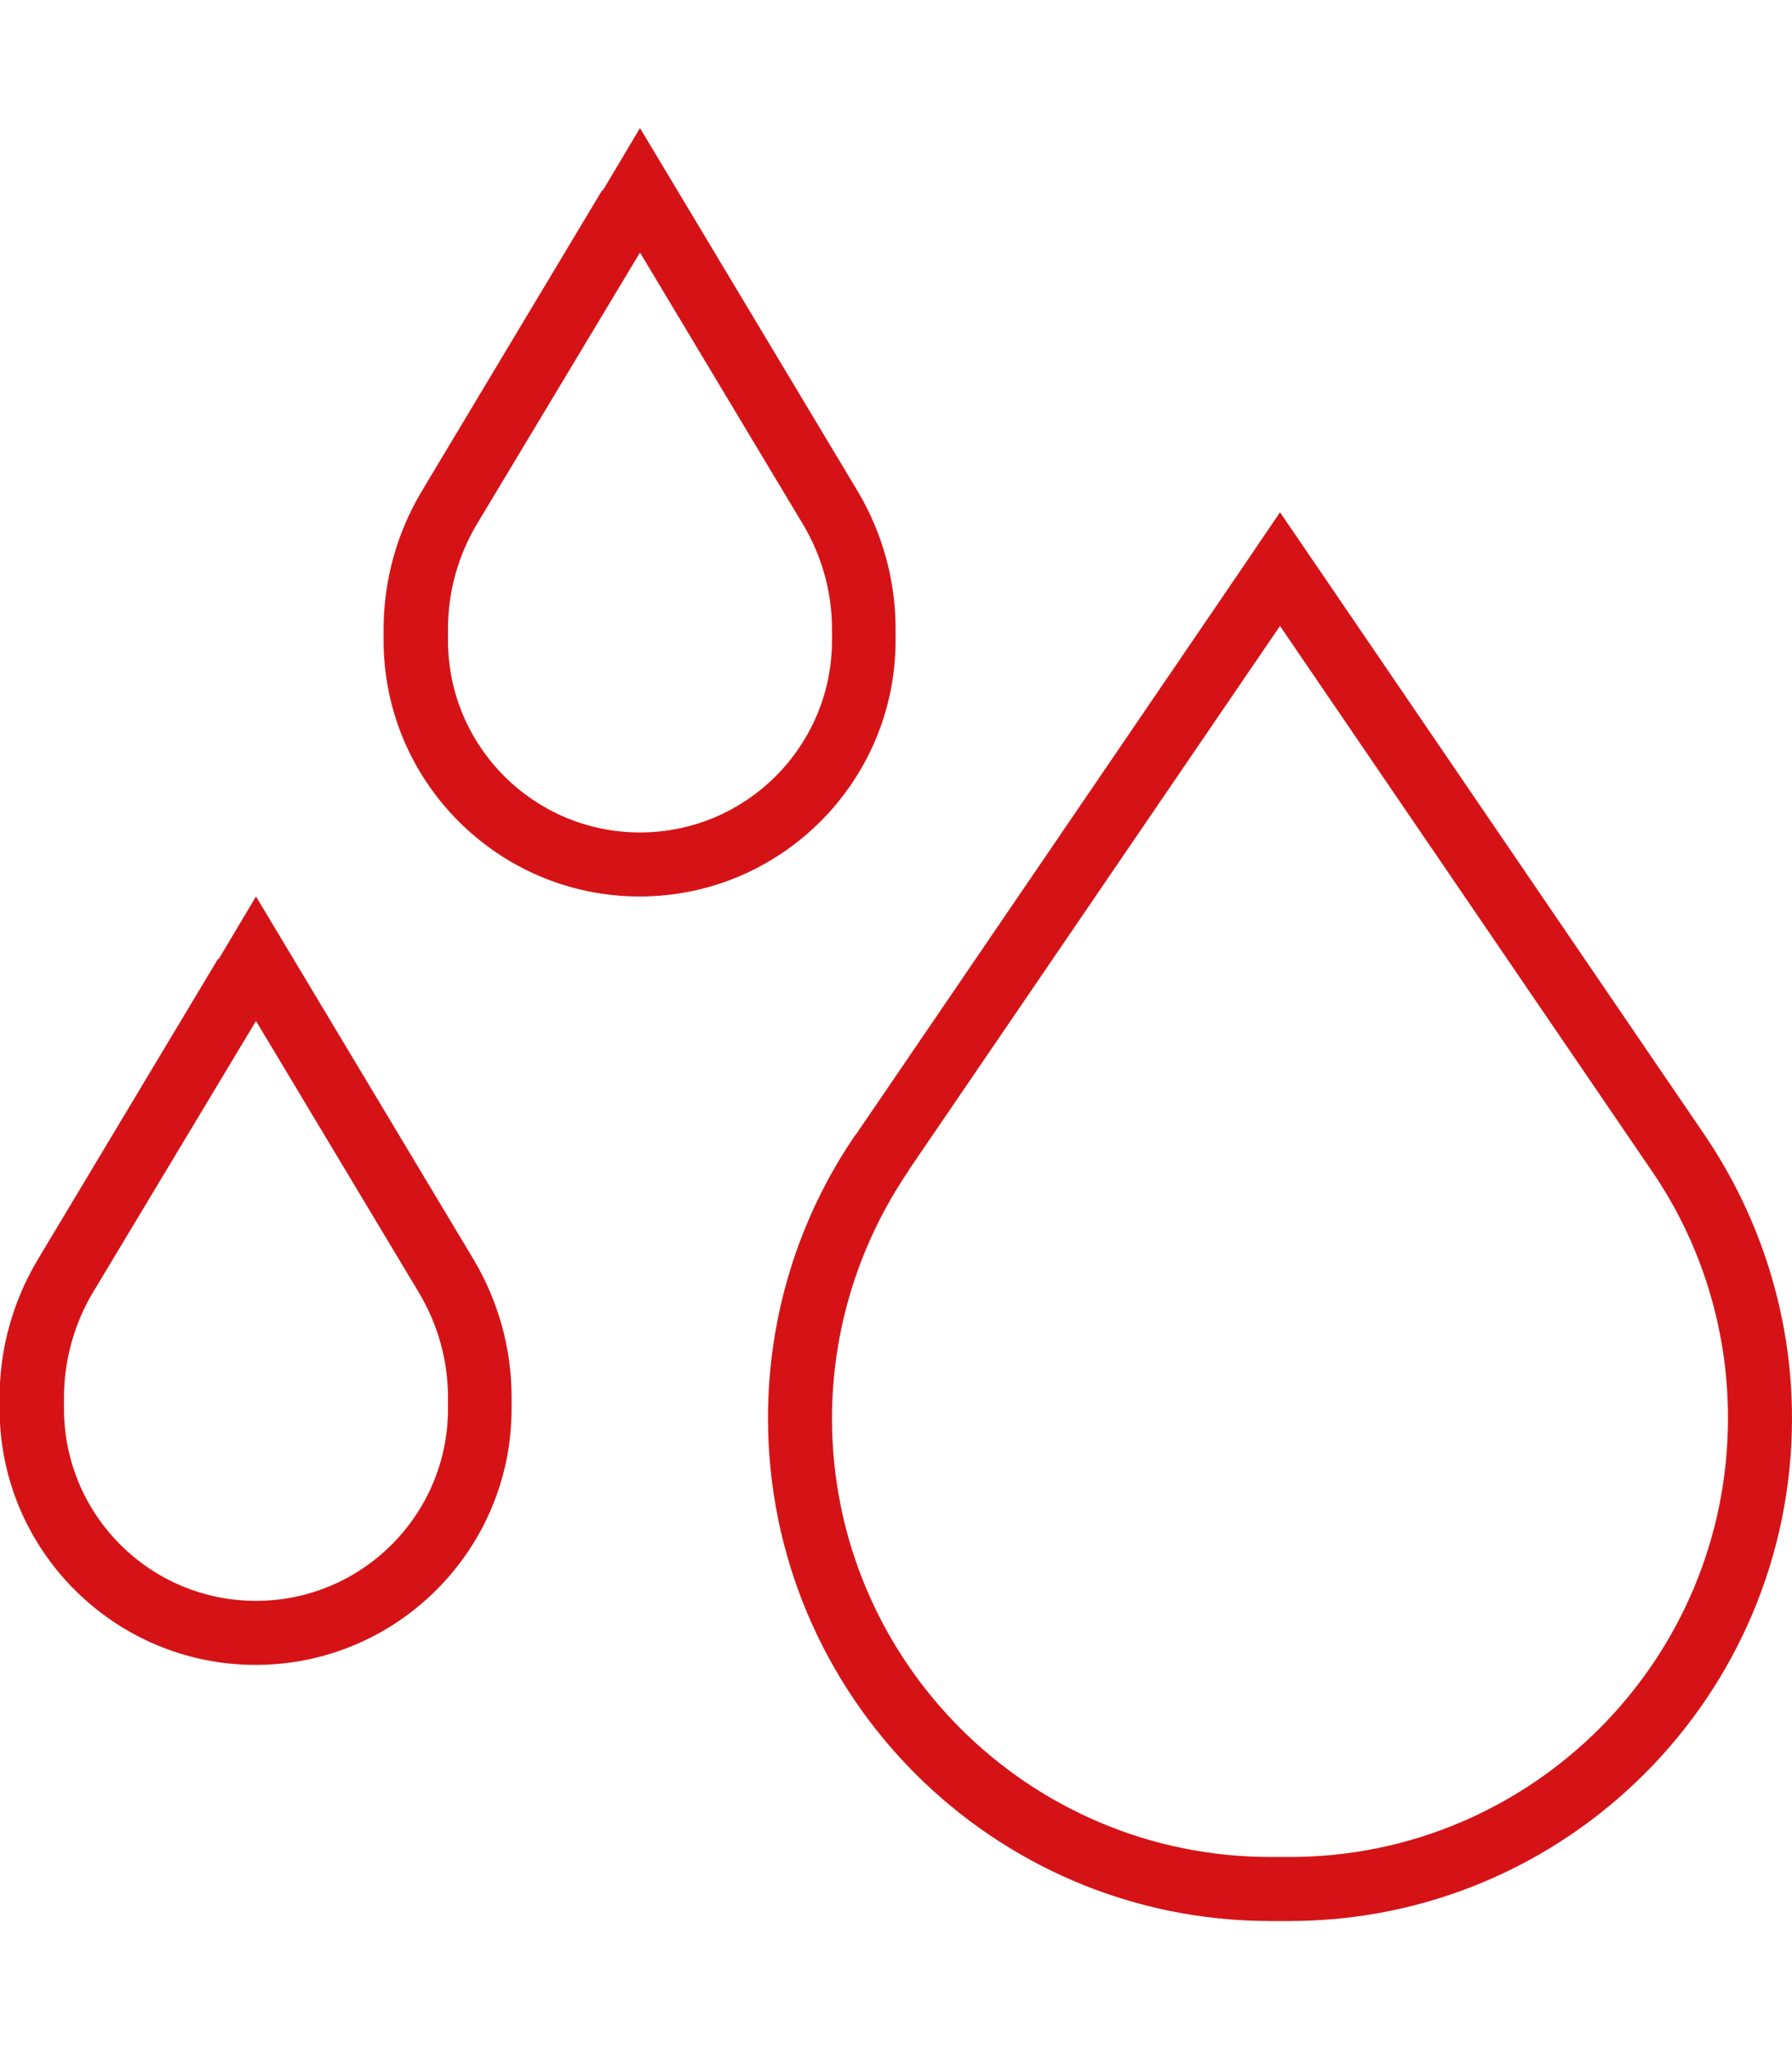 <svg width="448" height="512" viewBox="0 0 448 512" fill="none" xmlns="http://www.w3.org/2000/svg">
<g clip-path="url(#clip0_8210_23070)">
<path d="M159.998 63.1L119.198 131C114.498 138.9 111.998 147.9 111.998 157.1V160C111.998 186.5 133.498 208 159.998 208C186.498 208 207.998 186.5 207.998 160V157.2C207.998 148 205.498 139 200.798 131.1L159.998 63.1ZM150.698 47.6L159.998 32L169.298 47.5L214.398 122.7C220.598 133.1 223.898 145 223.898 157.1V160C223.898 195.3 195.198 224 159.898 224C124.598 224 95.898 195.3 95.898 160V157.2C95.898 145.1 99.198 133.2 105.398 122.8L150.498 47.6H150.698ZM63.998 255.1L23.198 323C18.498 330.9 15.998 340 15.998 349.2V352C15.998 378.5 37.498 400 63.998 400C90.498 400 111.998 378.5 111.998 352V349.2C111.998 340 109.498 331 104.798 323.1L63.998 255.1ZM54.698 239.6L63.998 224L73.298 239.5L118.398 314.7C124.598 325.1 127.898 337 127.898 349.1V352C127.898 387.3 99.198 416 63.898 416C28.598 416 -0.102 387.3 -0.102 352V349.2C-0.102 337.1 3.198 325.2 9.398 314.8L54.498 239.6H54.698ZM227.098 292.6C214.698 310.8 207.998 332.4 207.998 354.4C207.998 414.9 257.098 464 317.698 464H322.398C382.898 464 431.998 414.9 431.998 354.3C431.998 332.2 425.398 310.7 412.898 292.5L319.998 156.4L227.098 292.5V292.6ZM213.898 283.6L310.298 142.3L319.998 128L329.698 142.2L426.098 283.5C440.298 304.4 447.998 329.1 447.998 354.3C447.998 423.7 391.698 480 322.298 480H317.598C248.298 480 191.998 423.7 191.998 354.3C191.998 329 199.598 304.3 213.898 283.5V283.6Z" fill="#D51317"/>
</g>
<defs>
<clipPath id="clip0_8210_23070">
<rect width="448" height="512" fill="white"/>
</clipPath>
</defs>
</svg>
